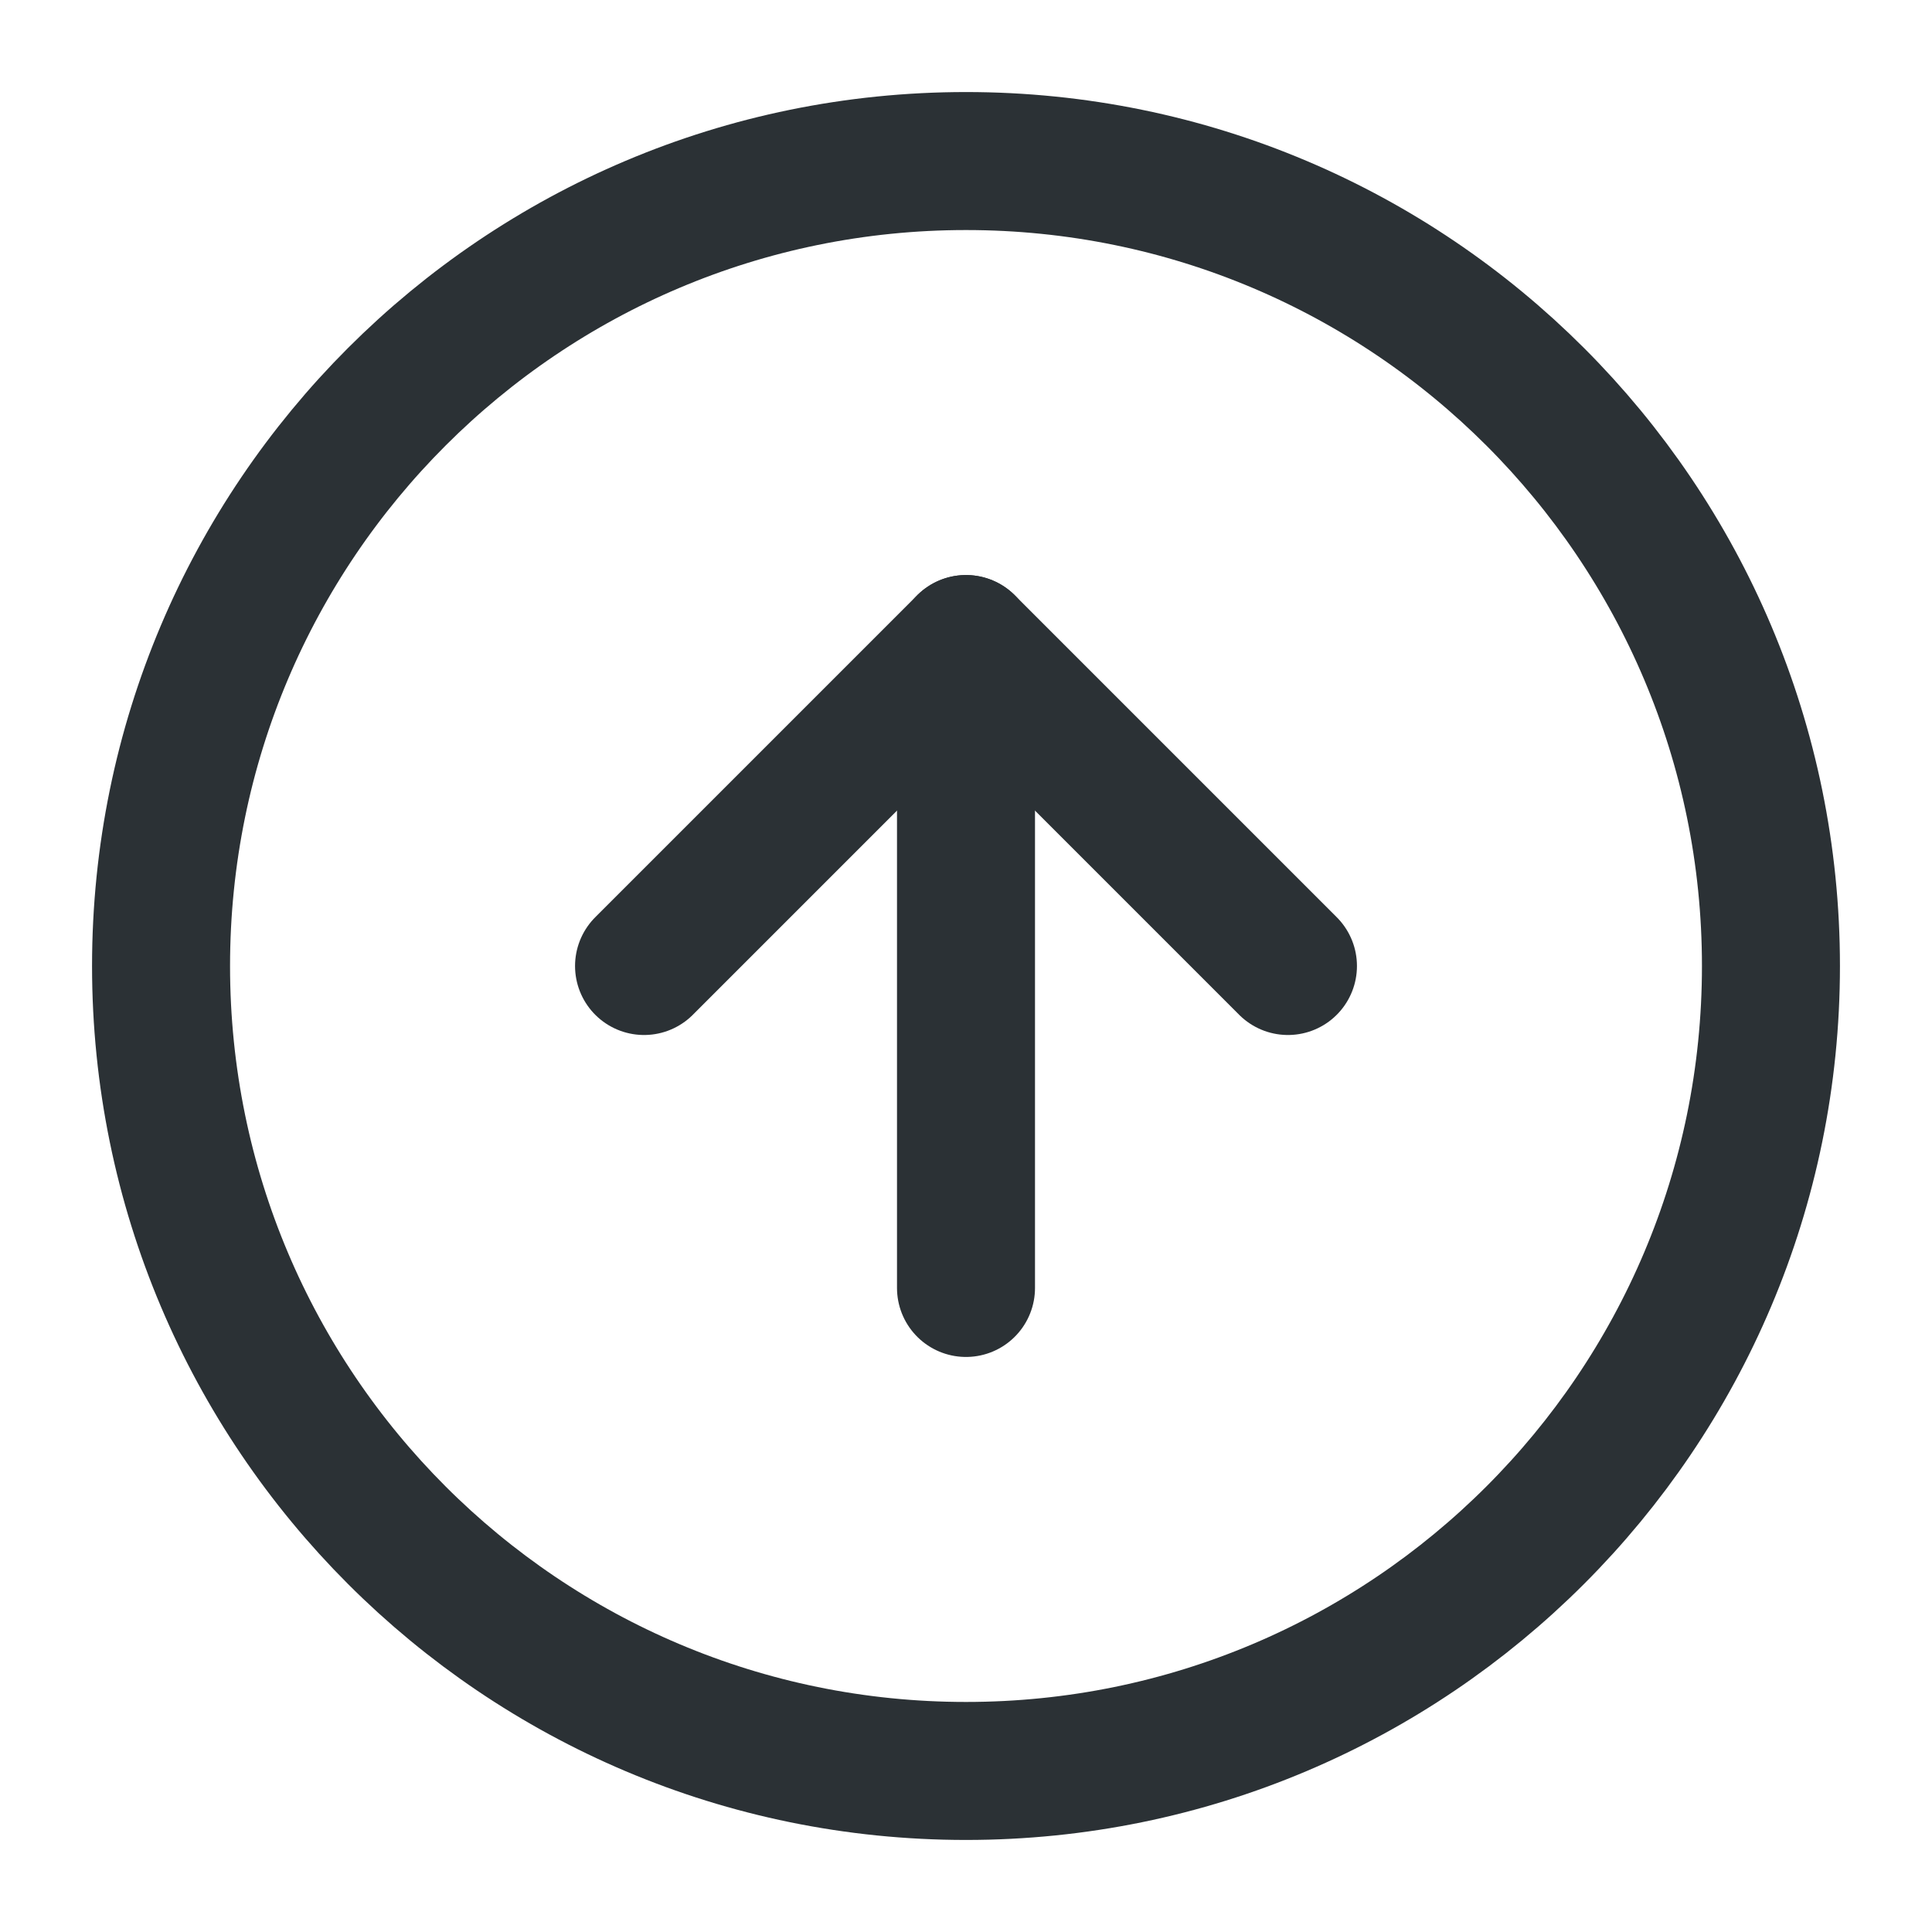 <svg width="14" height="14" viewBox="0 0 14 14" fill="none" xmlns="http://www.w3.org/2000/svg">
<g clip-path="url(#clip0_1057_860)">
<path d="M7 12.833C10.222 12.833 12.833 10.222 12.833 7C12.833 3.778 10.222 1.167 7 1.167C3.778 1.167 1.167 3.778 1.167 7C1.167 10.222 3.778 12.833 7 12.833Z" stroke="#2B3135" stroke-linecap="round" stroke-linejoin="round"/>
<path d="M9.333 7L7 4.667L4.667 7" stroke="#2B3135" stroke-linecap="round" stroke-linejoin="round"/>
<path d="M7 9.333V4.667" stroke="#2B3135" stroke-linecap="round" stroke-linejoin="round"/>
</g>
<defs>
<clipPath id="clip0_1057_860">
<rect width="14" height="14" fill="white"/>
</clipPath>
</defs>
</svg>

